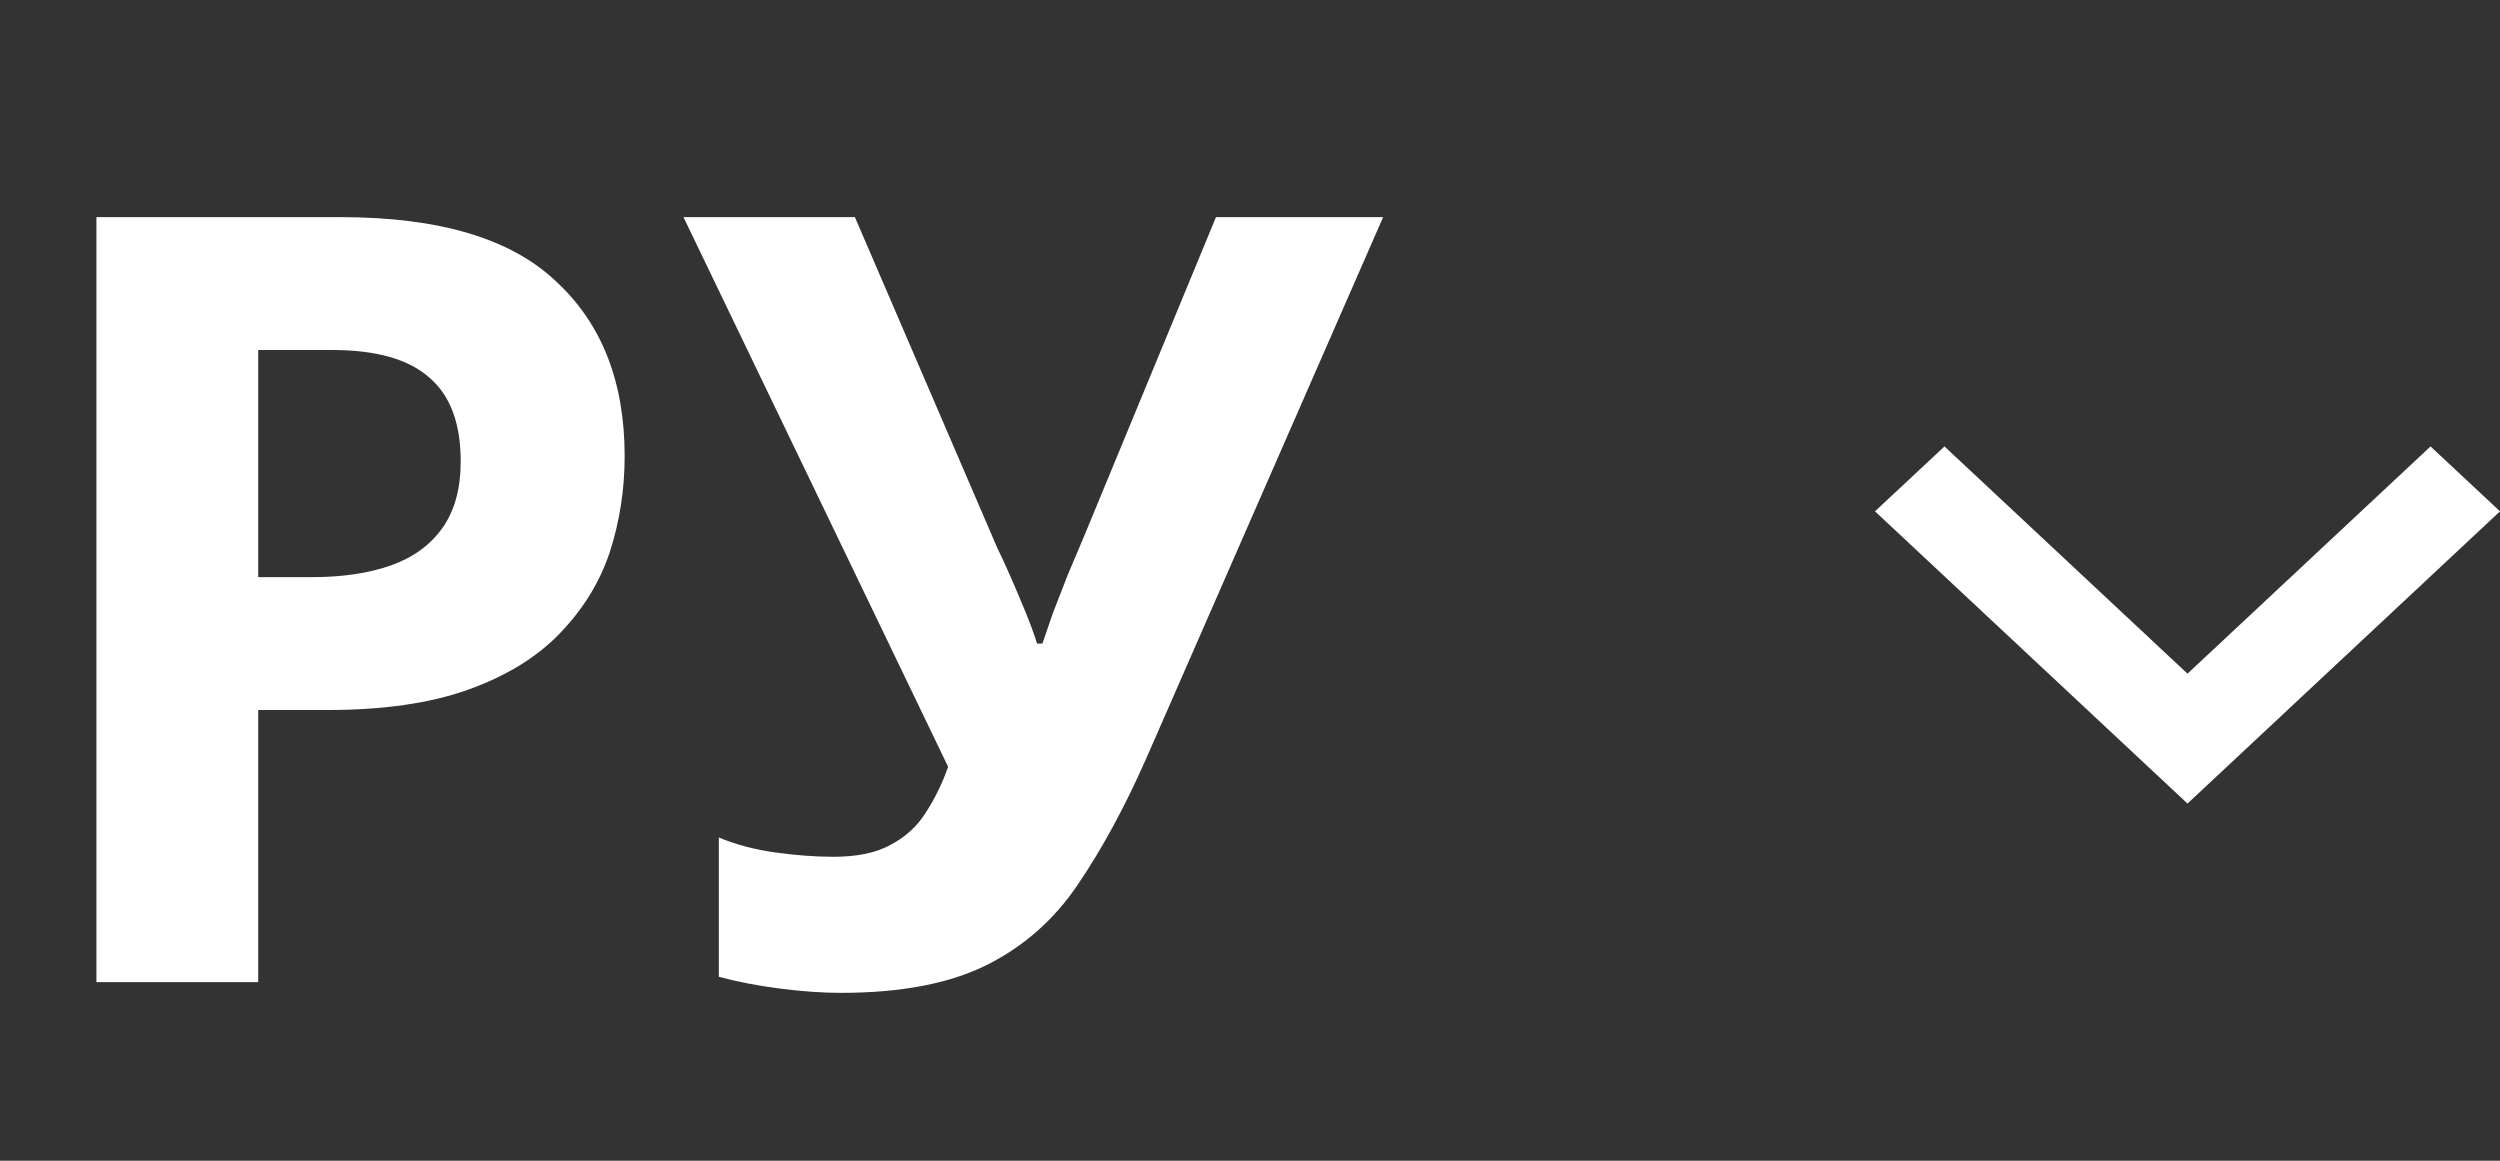 <?xml version="1.0" encoding="UTF-8"?> <svg xmlns="http://www.w3.org/2000/svg" width="28" height="13" viewBox="0 0 28 13" fill="none"><rect x="0" y="0" width="28" height="13" fill="#333333" stroke="none"/><path d="M3.816 2.432C4.92 2.432 5.724 2.672 6.228 3.152C6.74 3.624 6.996 4.276 6.996 5.108C6.996 5.484 6.94 5.844 6.828 6.188C6.716 6.524 6.528 6.828 6.264 7.1C6.008 7.364 5.668 7.572 5.244 7.724C4.82 7.876 4.296 7.952 3.672 7.952H2.892V11H1.08V2.432H3.816ZM3.72 3.92H2.892V6.464H3.492C3.836 6.464 4.132 6.42 4.38 6.332C4.628 6.244 4.82 6.104 4.956 5.912C5.092 5.72 5.16 5.472 5.16 5.168C5.16 4.744 5.044 4.432 4.812 4.232C4.58 4.024 4.216 3.92 3.72 3.92ZM12.839 8.492C12.599 9.036 12.343 9.508 12.071 9.908C11.807 10.3 11.467 10.6 11.051 10.808C10.635 11.016 10.091 11.12 9.419 11.12C9.211 11.12 8.983 11.104 8.735 11.072C8.487 11.04 8.259 10.996 8.051 10.94V9.38C8.243 9.46 8.455 9.516 8.687 9.548C8.919 9.58 9.135 9.596 9.335 9.596C9.599 9.596 9.811 9.552 9.971 9.464C10.139 9.376 10.271 9.256 10.367 9.104C10.471 8.944 10.555 8.772 10.619 8.588L7.655 2.432H9.575L11.171 6.14C11.211 6.22 11.259 6.324 11.315 6.452C11.371 6.58 11.427 6.712 11.483 6.848C11.539 6.984 11.583 7.104 11.615 7.208H11.675C11.707 7.112 11.747 6.996 11.795 6.86C11.851 6.716 11.907 6.572 11.963 6.428C12.027 6.276 12.083 6.144 12.131 6.032L13.619 2.432H15.491L12.839 8.492Z" fill="white"></path><path d="M24.5 7.545L27.222 5L28 5.727L24.5 9L21 5.727L21.778 5L24.5 7.545Z" fill="white"></path></svg> 